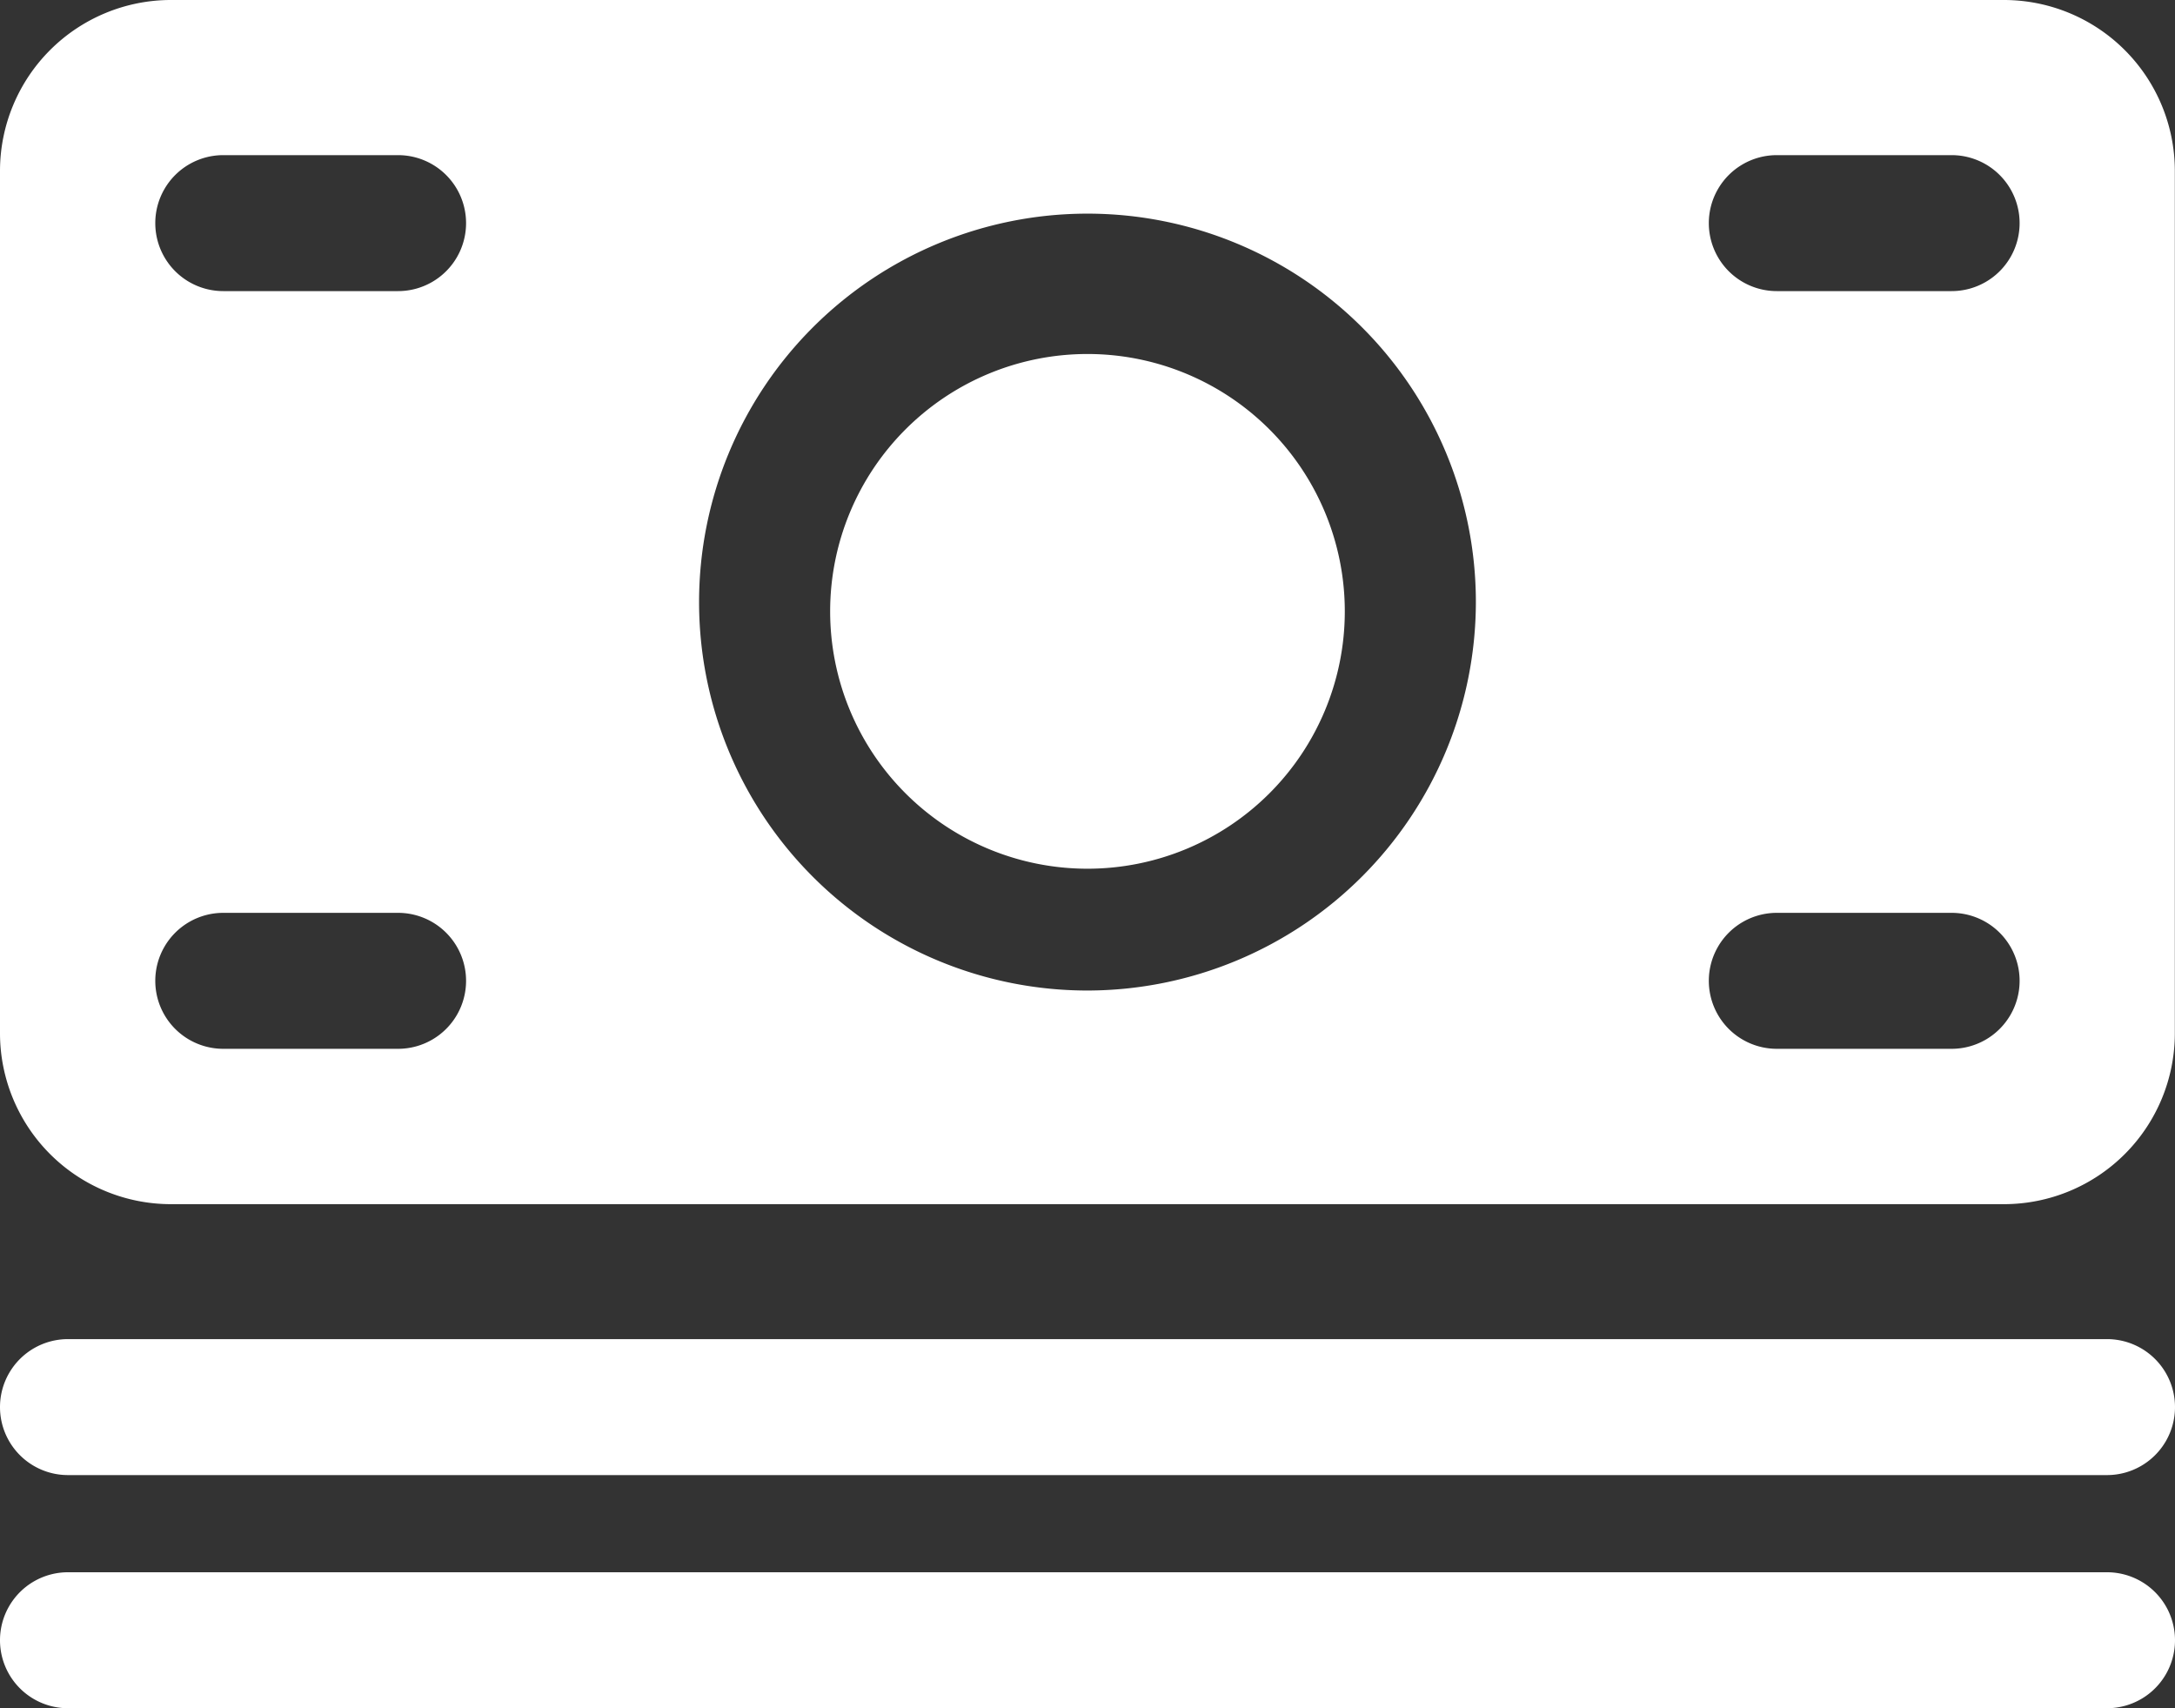 <svg xmlns="http://www.w3.org/2000/svg" width="41.053" height="32.238" viewBox="0 0 41.053 32.238">
  <rect x="0" y="0" width="41.053" height="32.238" fill="#333333" stroke="none"/>
  <g id="Icon_ionic-ios-cash" data-name="Icon ionic-ios-cash" transform="translate(-2.25 -5.632)">
    <path id="Path_627" data-name="Path 627" d="M42.02,25.024H3.533a1.283,1.283,0,0,0,0,2.566H42.02a1.283,1.283,0,0,0,0-2.566Z" transform="translate(0 5.881)" fill="#fff"/>
    <path id="Path_628" data-name="Path 628" d="M42.02,28.4H3.533a1.283,1.283,0,0,0,0,2.566H42.02a1.283,1.283,0,0,0,0-2.566Z" transform="translate(0 6.905)" fill="#fff"/>
    <path id="Path_629" data-name="Path 629" d="M40.087,5.632H5.466A3.227,3.227,0,0,0,2.25,8.848V25.142a3.227,3.227,0,0,0,3.216,3.216h34.62A3.226,3.226,0,0,0,43.3,25.142V8.848A3.227,3.227,0,0,0,40.087,5.632ZM9.764,25.426h-3.3a1.283,1.283,0,1,1,0-2.566h3.3a1.283,1.283,0,1,1,0,2.566Zm0-14.3h-3.3a1.283,1.283,0,1,1,0-2.566h3.3a1.283,1.283,0,1,1,0,2.566Zm13.012,13.2a7.331,7.331,0,1,1,7.331-7.331A7.341,7.341,0,0,1,22.777,24.326Zm16.311,1.1h-3.3a1.283,1.283,0,1,1,0-2.566h3.3a1.283,1.283,0,1,1,0,2.566Zm0-14.3h-3.3a1.283,1.283,0,1,1,0-2.566h3.3a1.283,1.283,0,1,1,0,2.566Z" transform="translate(0)" fill="#fff"/>
    <path id="Path_630" data-name="Path 630" d="M23.987,15.615a4.857,4.857,0,1,1-4.857-4.857,4.857,4.857,0,0,1,4.857,4.857Z" transform="translate(3.646 1.555)" fill="#fff"/>
  </g>
</svg>

